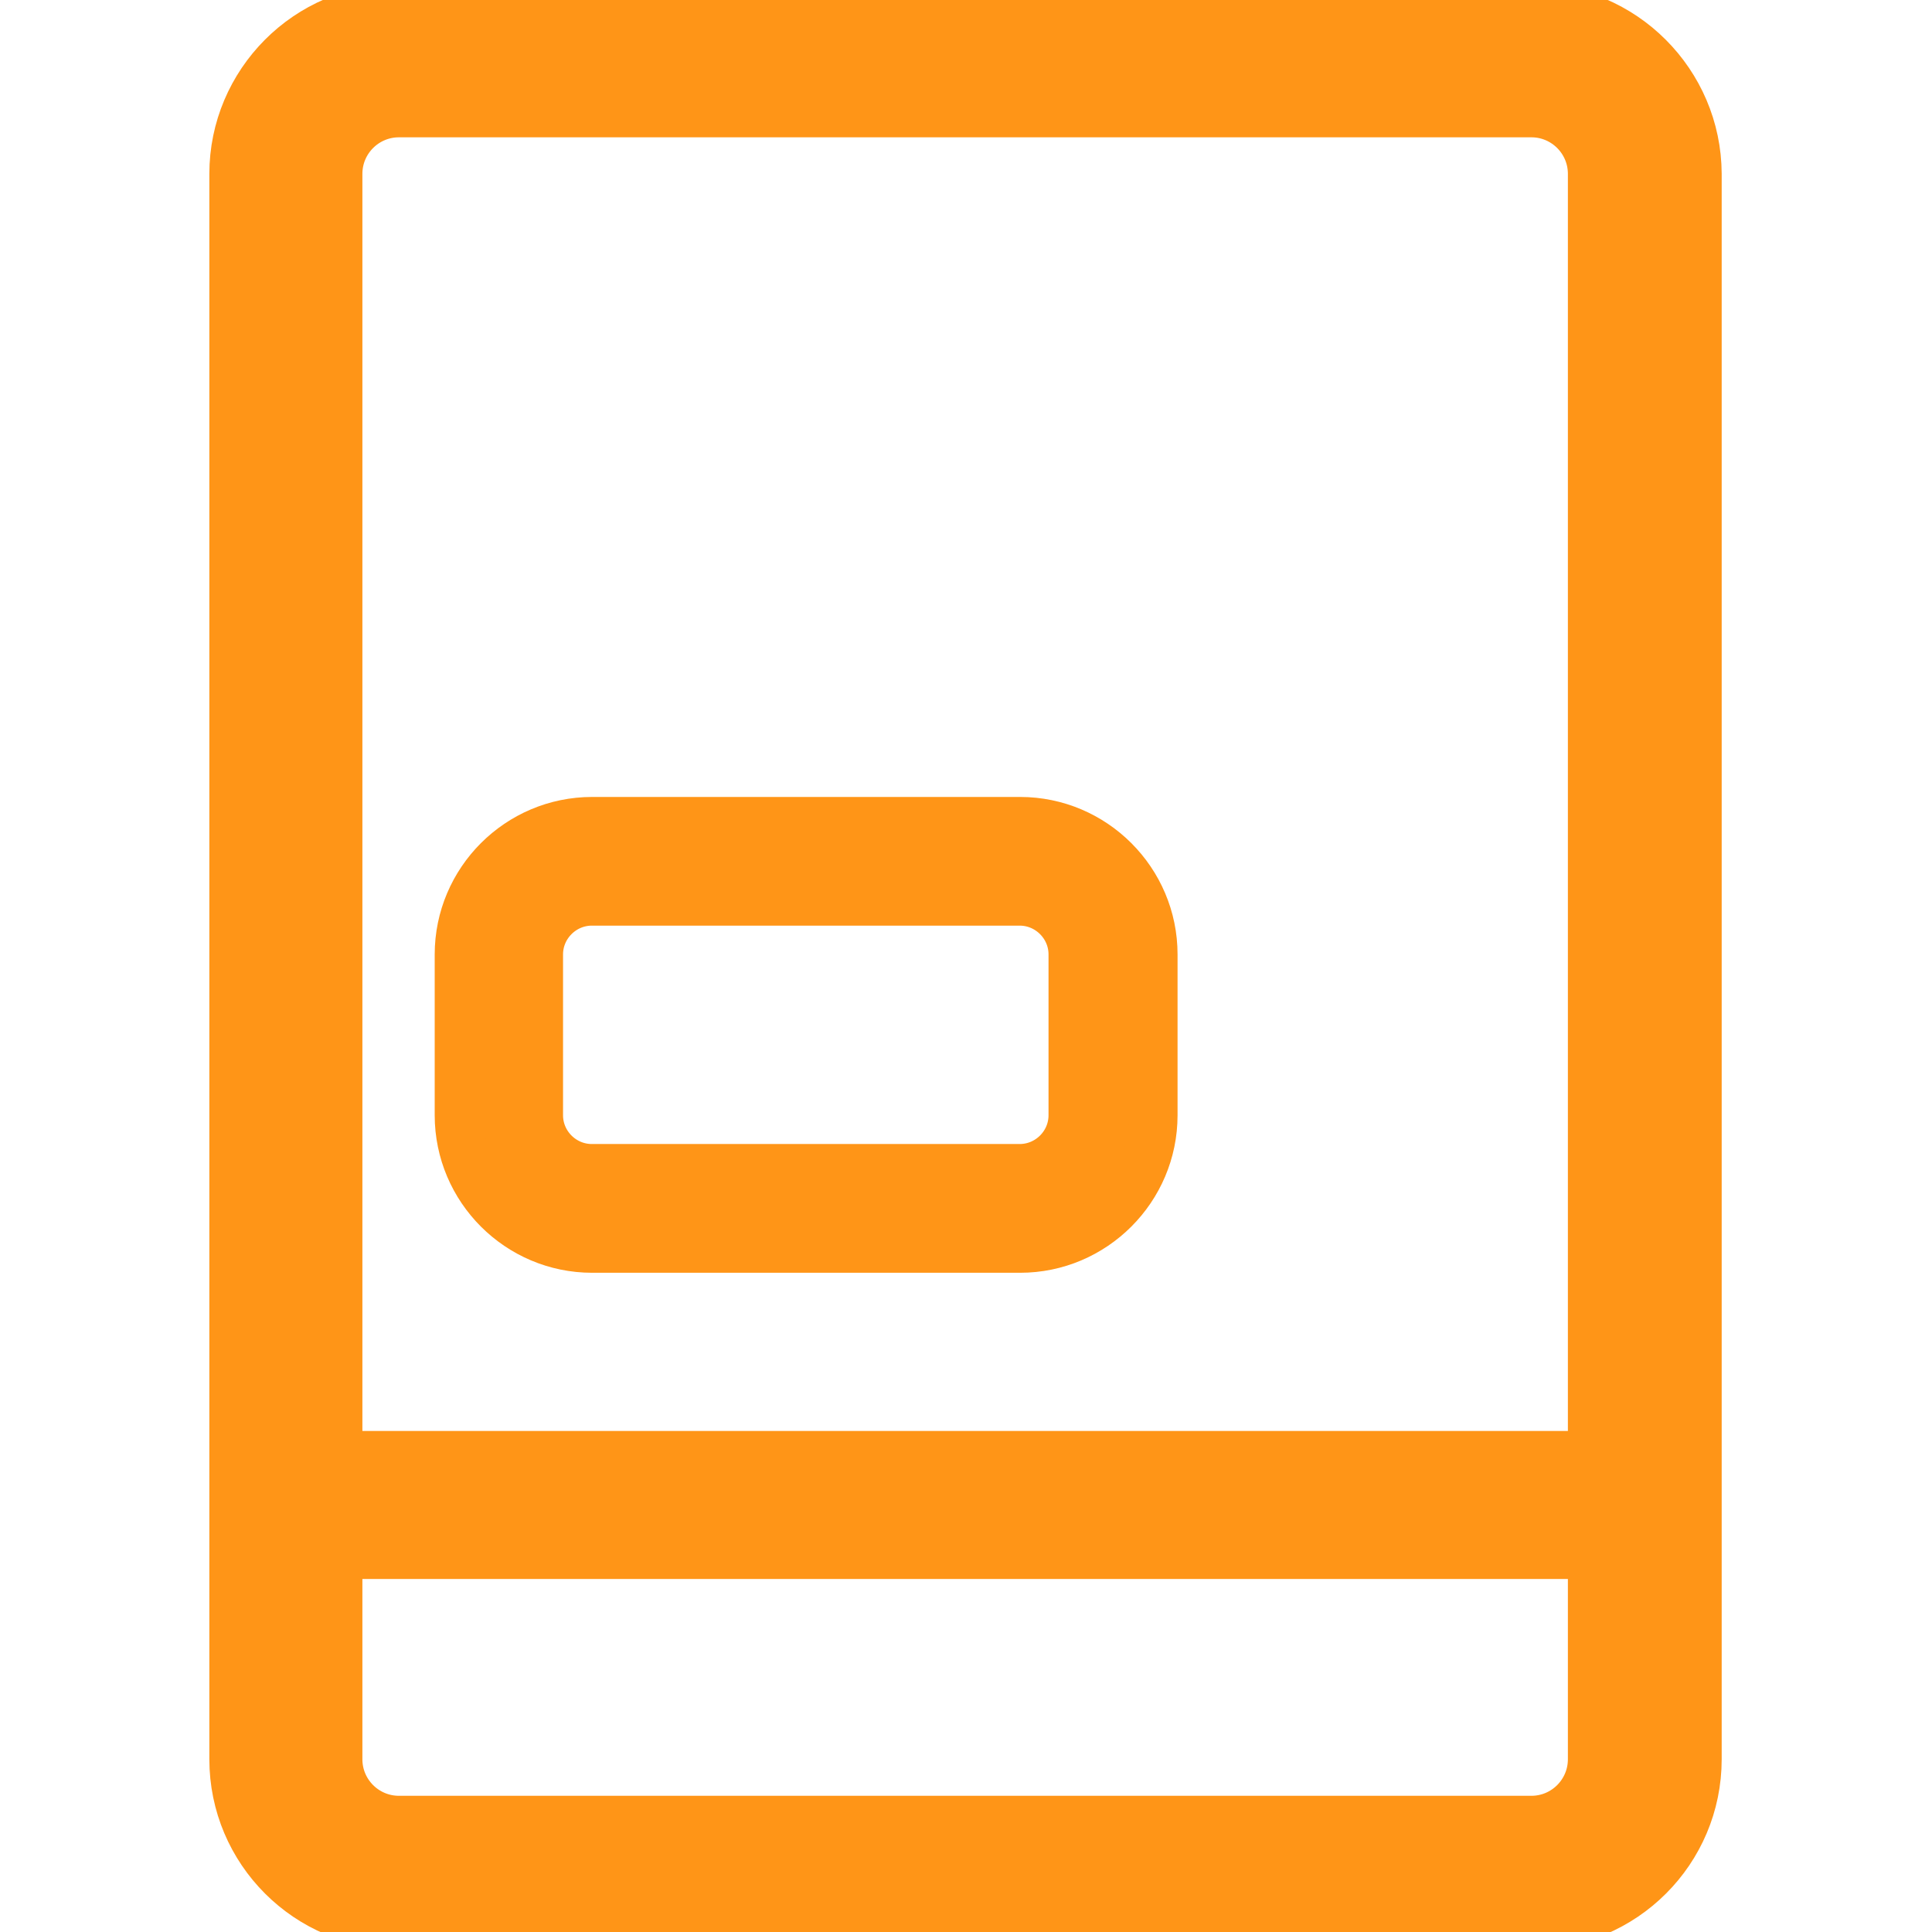 <svg width="28" height="28" viewBox="0 0 28 28" fill="none" xmlns="http://www.w3.org/2000/svg">
<g clip-path="url(#clip0_7666_1769)">
<path d="M4.902 2.52C4.902 2.034 5.296 1.64 5.782 1.64H22.194C22.679 1.64 23.073 2.034 23.073 2.52V21.089H4.902V4.161V2.52ZM24.602 2.52L24.602 2.518C24.596 1.199 23.521 0.117 22.194 0.117H5.782C4.459 0.117 3.384 1.2 3.384 2.52V4.572V23.443V25.496C3.384 26.823 4.461 27.899 5.787 27.899H22.199C23.526 27.899 24.602 26.823 24.602 25.496V23.443V4.572L24.602 2.52ZM22.194 26.376H5.782C5.296 26.376 4.902 25.982 4.902 25.496V22.534H23.073V25.496C23.073 25.982 22.679 26.376 22.194 26.376Z" fill="#FF9517" stroke="#FF9517" stroke-width="0.7"/>
<path d="M12.6 17.073C12.519 17.153 12.477 17.26 12.477 17.362C12.477 17.469 12.519 17.576 12.6 17.656C12.674 17.731 12.781 17.773 12.888 17.773C13.001 17.773 13.102 17.731 13.177 17.656C13.257 17.576 13.294 17.469 13.294 17.362C13.294 17.255 13.252 17.148 13.177 17.073C13.027 16.924 12.749 16.924 12.6 17.073Z" fill="#FF9517"/>
<path d="M7.951 17.071C7.871 17.151 7.828 17.259 7.828 17.36C7.828 17.467 7.871 17.574 7.951 17.654C8.026 17.729 8.133 17.772 8.24 17.772C8.352 17.772 8.454 17.729 8.528 17.654C8.609 17.574 8.646 17.467 8.646 17.36C8.646 17.253 8.603 17.146 8.528 17.071C8.379 16.916 8.106 16.916 7.951 17.071Z" fill="#FF9517"/>
<path d="M10.584 16.953C10.359 16.953 10.172 17.14 10.172 17.365C10.172 17.589 10.354 17.776 10.584 17.776C10.813 17.776 10.995 17.589 10.995 17.365C10.995 17.135 10.819 16.953 10.584 16.953Z" fill="#FF9517"/>
<path d="M8.582 18.096H14.784C15.848 18.096 16.716 17.228 16.716 16.163V13.832C16.716 12.768 15.848 11.9 14.784 11.9H8.582C7.518 11.9 6.65 12.768 6.65 13.832V16.163C6.65 17.228 7.518 18.096 8.582 18.096ZM7.81 13.832C7.81 13.411 8.156 13.065 8.577 13.065H14.778C15.2 13.065 15.546 13.411 15.546 13.832V16.163C15.546 16.585 15.2 16.93 14.778 16.93H8.577C8.156 16.93 7.81 16.585 7.81 16.163V13.832Z" fill="#FF9517" stroke="#FF9517" stroke-width="0.7"/>
</g>
<defs>
<clipPath id="clip0_7666_1769">
<rect width="28" height="28" fill="white"/>
</clipPath>
</defs>
</svg>
